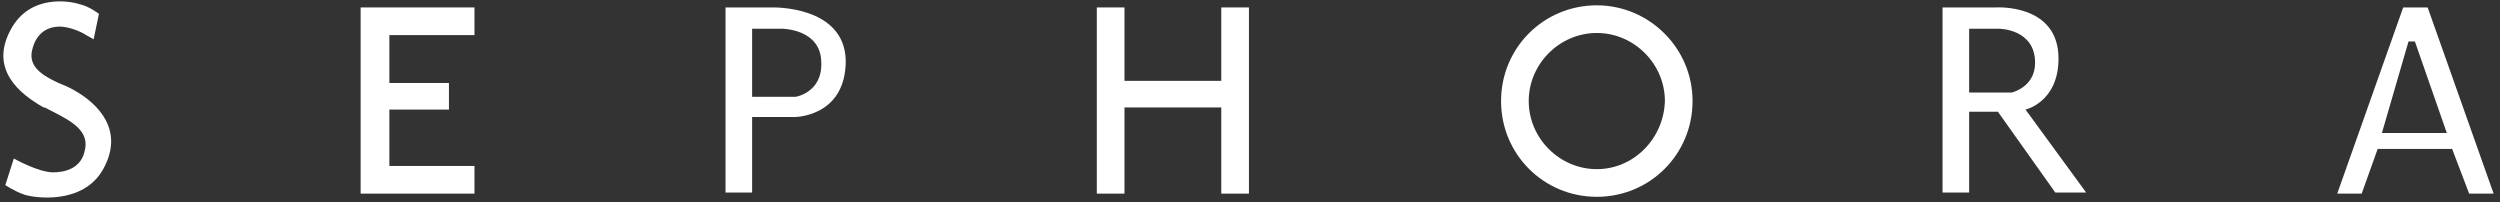<svg width="235" height="19" viewBox="0 0 235 19" fill="none" xmlns="http://www.w3.org/2000/svg">
<rect x="0" y="0" width="235" height="19" fill="#333333" stroke="none"/>
<path d="M7 8.5C6.5 8.2 6 8 5.5 7.8C4 7.1 2.7 6.3 3 4.8C3.4 2.9 4.7 2.5 5.6 2.5C6.4 2.5 7.5 2.9 8.1 3.3C8.5 3.5 8.8 3.7 8.8 3.7L9.3 1.3C9.3 1.3 8.4 0.6 7.5 0.4C6.6 0.1 2.8 -0.6 1 2.8C-1 6.5 1.8 8.8 4.1 10.1C4.1 10.1 4.1 10.1 4.2 10.1C6.1 11.1 8.4 12 8 14C7.7 15.9 6 16.2 5 16.2C3.6 16.2 1.3 14.9 1.3 14.9L0.5 17.4C0.5 17.4 1.4 18 2.3 18.3C3.2 18.6 7.8 19.3 9.7 15.9C11.7 12.3 9.3 9.8 7 8.5Z" fill="white"/>
<path d="M36.6 3.3H44.6V0.7H33.9V18.2H44.6V15.6H36.6V10.3H42.2V7.8H36.6V3.3Z" fill="white"/>
<path d="M72.6 0.7H68.2V18.1H70.7V11H74.7C74.7 11 79.5 11 79.5 5.7C79.4 0.5 72.6 0.7 72.6 0.7ZM74.8 9.1H70.7V2.7H73.5C73.5 2.7 77.2 2.7 77.2 5.9C77.3 8.7 74.8 9.1 74.8 9.1Z" fill="white"/>
<path d="M114.8 7.6H105.7V0.7H103.1V18.2H105.7V10.1H114.8V18.2H117.4V0.7H114.8V7.6Z" fill="white"/>
<path d="M150.1 0.5C145.1 0.5 141.1 4.5 141.1 9.5C141.1 14.5 145.1 18.5 150.1 18.5C155.1 18.5 159.1 14.5 159.1 9.5C159.1 4.5 155 0.5 150.1 0.5ZM150.1 15.9C146.6 15.9 143.7 13 143.7 9.5C143.7 6 146.6 3.1 150.1 3.1C153.6 3.1 156.5 6 156.5 9.5C156.4 13 153.6 15.9 150.1 15.9Z" fill="white"/>
<path d="M190.4 10.3C190.4 10.3 193.5 9.6 193.5 5.5C193.5 0.3 187.6 0.7 187.6 0.7H182.6V18.1H185.1V10.5H187.8L193.2 18.1H196.1L190.4 10.3ZM185.1 8.7V2.7H187.9C187.9 2.7 191.3 2.7 191.3 5.9C191.3 8.2 189.1 8.7 189.1 8.7H185.1Z" fill="white"/>
<path d="M228.2 0.7H225.9L219.7 18.2H222L223.5 14H230.5L232.1 18.2H234.4L228.2 0.7ZM223.9 12.5L226.4 3.9H227L230 12.5H223.9Z" fill="white"/>
</svg>
